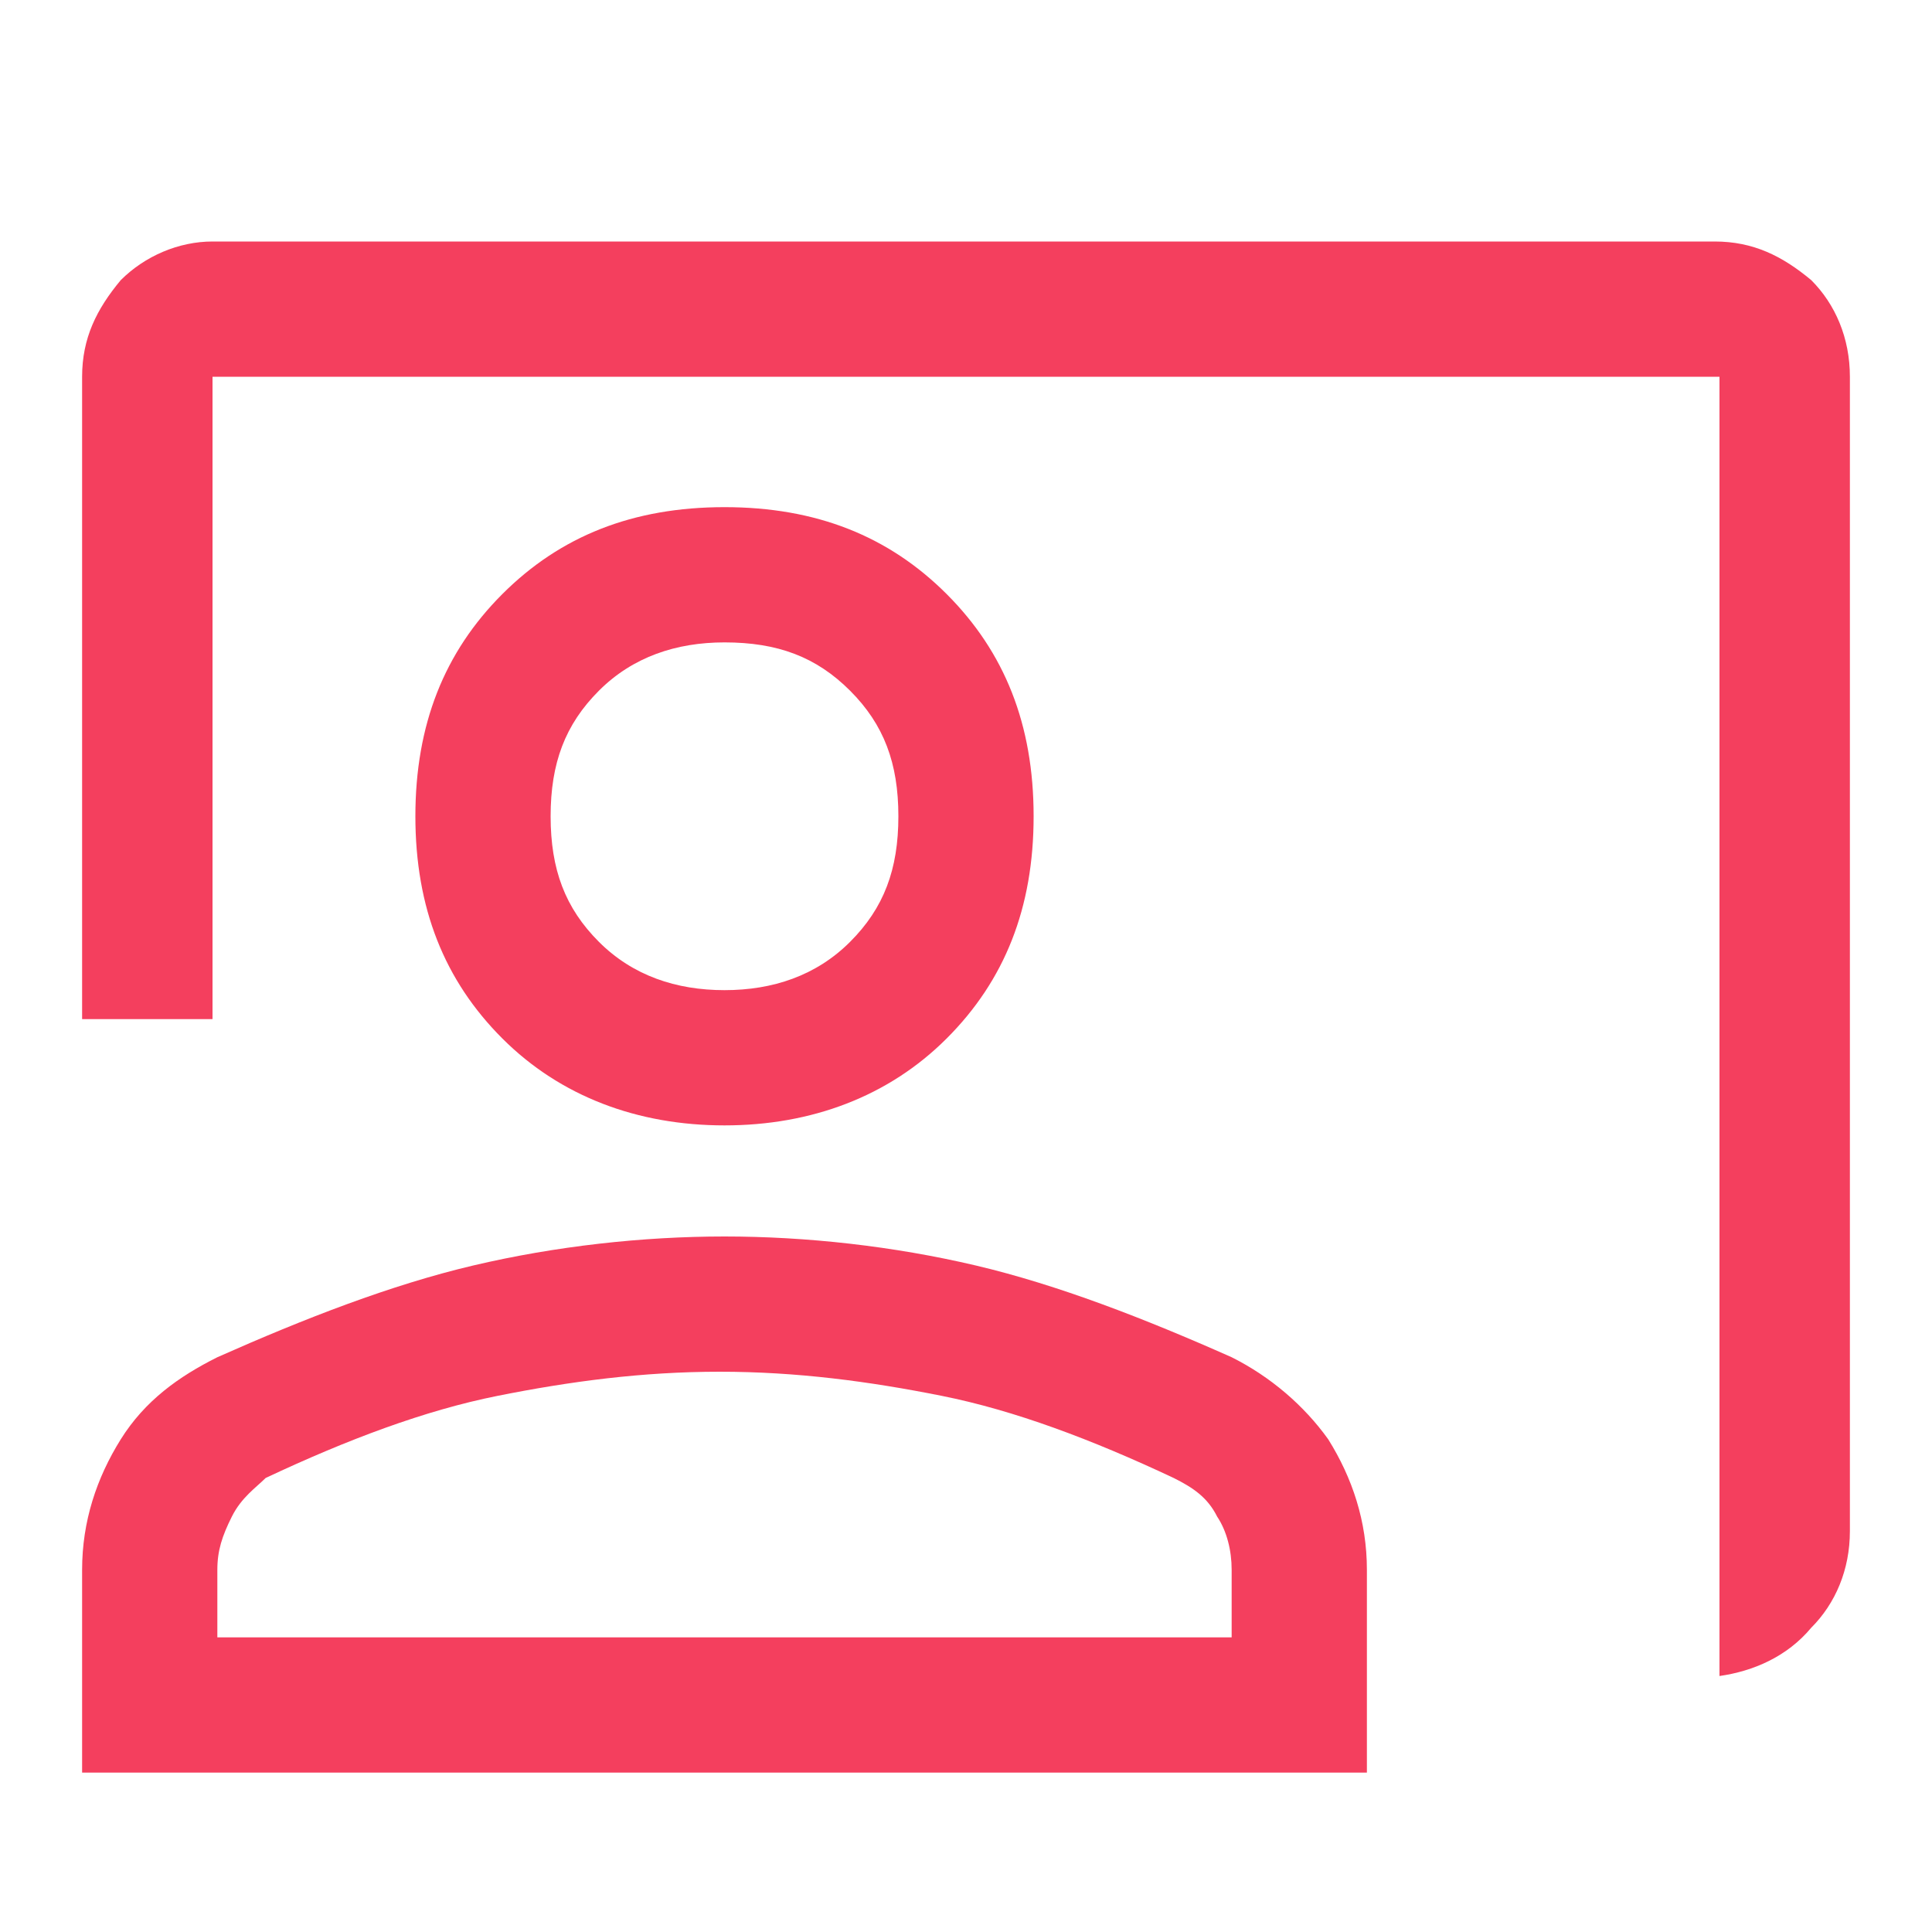 <?xml version="1.0" encoding="utf-8"?>
<!-- Generator: Adobe Illustrator 28.0.0, SVG Export Plug-In . SVG Version: 6.00 Build 0)  -->
<svg version="1.1" id="Layer_1" xmlns="http://www.w3.org/2000/svg" xmlns:xlink="http://www.w3.org/1999/xlink" x="0px" y="0px"
	 viewBox="0 0 40 40" style="enable-background:new 0 0 40 40;" xml:space="preserve">
<style type="text/css">
	.st0{fill:#F43F5E;}
</style>
<path class="st0" d="M35.6,34.7V7.8H4.4v13.3H1.7V7.8c0-0.8,0.3-1.4,0.8-2C3,5.3,3.7,5,4.4,5h31.1c0.8,0,1.4,0.3,2,0.8
	c0.5,0.5,0.8,1.2,0.8,2v23.9c0,0.8-0.3,1.5-0.8,2C37,34.3,36.3,34.6,35.6,34.7z M15,23.3c-1.8,0-3.4-0.6-4.6-1.8
	c-1.2-1.2-1.8-2.7-1.8-4.6s0.6-3.4,1.8-4.6c1.2-1.2,2.7-1.8,4.6-1.8s3.4,0.6,4.6,1.8c1.2,1.2,1.8,2.7,1.8,4.6s-0.6,3.4-1.8,4.6
	C18.4,22.7,16.8,23.3,15,23.3z M15,20.5c1,0,1.9-0.3,2.6-1c0.7-0.7,1-1.5,1-2.6s-0.3-1.9-1-2.6c-0.7-0.7-1.5-1-2.6-1
	c-1,0-1.9,0.3-2.6,1c-0.7,0.7-1,1.5-1,2.6s0.3,1.9,1,2.6C13.1,20.2,14,20.5,15,20.5z M1.7,36.7v-4.2c0-1,0.3-1.9,0.8-2.7
	s1.2-1.3,2-1.7c1.8-0.8,3.6-1.5,5.3-1.9c1.7-0.4,3.5-0.6,5.2-0.6s3.5,0.2,5.2,0.6c1.7,0.4,3.5,1.1,5.3,1.9c0.8,0.4,1.5,1,2,1.7
	c0.5,0.8,0.8,1.7,0.8,2.7v4.2H1.7z M4.4,33.9h21.1v-1.4c0-0.4-0.1-0.8-0.3-1.1c-0.2-0.4-0.5-0.6-0.9-0.8c-1.7-0.8-3.3-1.4-4.8-1.7
	c-1.5-0.3-3-0.5-4.6-0.5c-1.6,0-3.1,0.2-4.6,0.5c-1.5,0.3-3.1,0.9-4.8,1.7C5.3,30.8,5,31,4.8,31.4s-0.3,0.7-0.3,1.1V33.9z"/>
</svg>
